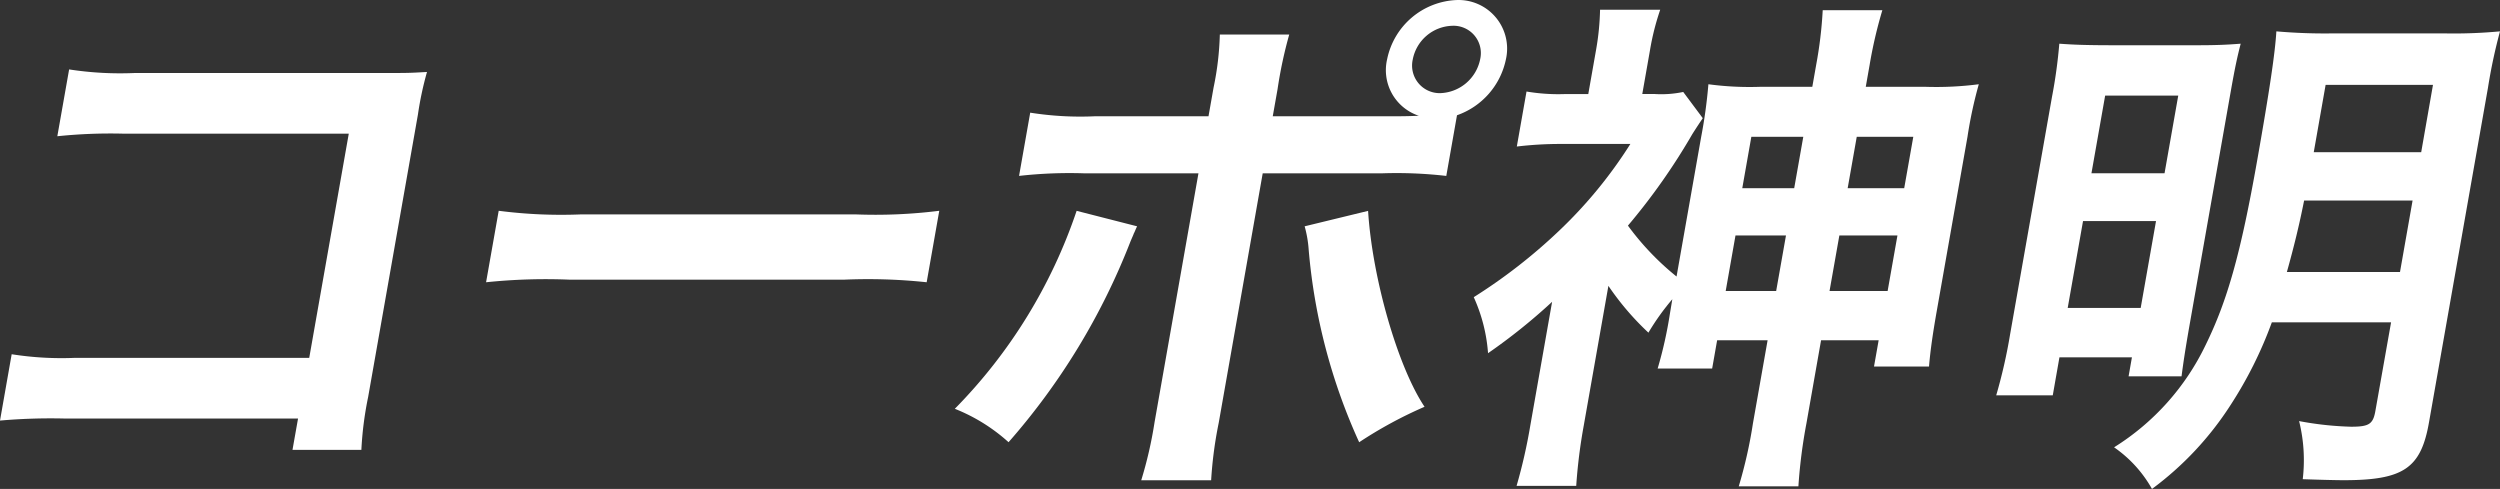 <svg xmlns="http://www.w3.org/2000/svg" width="143.654" height="28.095" viewBox="0 0 143.654 28.095"><rect x="0" y="0" width="143.654" height="28.095" fill="#333333" stroke="none"/><g transform="translate(-711.266 -4569.896)"><path d="M714.921,4593.944a33.285,33.285,0,0,0-3.655.119l.671-3.812a18.381,18.381,0,0,0,3.657.207h13.441l2.272-12.881H718.368a29.386,29.386,0,0,0-3.808.148l.678-3.84a19.238,19.238,0,0,0,3.774.206h14.209c1.536,0,1.536,0,2.581-.06a18.968,18.968,0,0,0-.522,2.453l-2.859,16.219a19.823,19.823,0,0,0-.39,3.043h-3.958l.319-1.8Z" fill="#fff"/><path d="M739.922,4582.008a28,28,0,0,0,4.748.207h15.745a29.548,29.548,0,0,0,4.823-.207l-.724,4.107a31.827,31.827,0,0,0-4.789-.147H744.039a33.164,33.164,0,0,0-4.842.147Z" fill="#fff"/><path d="M776.606,4582.9c-.089.177-.15.355-.191.414-.011.058-.1.236-.207.5a38.689,38.689,0,0,1-6.989,11.492,10.221,10.221,0,0,0-3.088-1.92,29.728,29.728,0,0,0,7-11.375Zm14.556-6.323c.62,0,.916,0,1.631-.029a2.76,2.76,0,0,1-1.82-3.25,4.255,4.255,0,0,1,4-3.4,2.792,2.792,0,0,1,2.827,3.4,4.332,4.332,0,0,1-2.813,3.221l-.615,3.486a24.783,24.783,0,0,0-3.725-.148h-6.824l-2.526,14.329a23.463,23.463,0,0,0-.437,3.308h-4.017a23.57,23.57,0,0,0,.766-3.338l2.522-14.3h-6.559a25.83,25.83,0,0,0-3.749.148l.641-3.634a18.42,18.42,0,0,0,3.745.206h6.5l.292-1.654a16.832,16.832,0,0,0,.358-3.043h3.989a25.027,25.027,0,0,0-.67,3.132l-.277,1.565Zm-1.283,5.436c.238,3.842,1.7,8.952,3.244,11.257a24.356,24.356,0,0,0-3.757,2.038,33.457,33.457,0,0,1-2.9-11.049,6.635,6.635,0,0,0-.233-1.359Zm2.57-8.715a1.585,1.585,0,0,0,1.576,1.95,2.424,2.424,0,0,0,2.294-1.95,1.57,1.57,0,0,0-1.611-1.92A2.386,2.386,0,0,0,792.449,4573.293Z" fill="#fff"/><path d="M807.36,4587.09a13.929,13.929,0,0,0-1.373,1.921,15.78,15.78,0,0,1-2.3-2.69l-1.412,8.007a30.832,30.832,0,0,0-.437,3.487h-3.427a30.713,30.713,0,0,0,.792-3.487l1.25-7.09a33.237,33.237,0,0,1-3.682,2.953,9.425,9.425,0,0,0-.821-3.219,31.254,31.254,0,0,0,4.9-3.812,26.03,26.03,0,0,0,4.1-4.992h-4.017a20.99,20.99,0,0,0-2.508.148l.557-3.161a10.917,10.917,0,0,0,2.191.147h1.358l.453-2.57a14.856,14.856,0,0,0,.224-2.275h3.456a14.554,14.554,0,0,0-.583,2.3l-.447,2.541h.709a6.1,6.1,0,0,0,1.644-.118l1.123,1.506c-.2.3-.28.415-.6.916a36.185,36.185,0,0,1-3.7,5.259,15.524,15.524,0,0,0,2.793,2.925l1.417-8.035a28.643,28.643,0,0,0,.413-3.014,17.8,17.8,0,0,0,2.957.148h3.014l.224-1.271a24.013,24.013,0,0,0,.374-3.132h3.427a25.827,25.827,0,0,0-.734,3.161l-.219,1.242h3.456a19.067,19.067,0,0,0,3.039-.148,24.617,24.617,0,0,0-.649,3.014l-1.756,9.955c-.23,1.3-.381,2.334-.455,3.25h-3.161l.266-1.506h-3.309l-.837,4.756a29.97,29.97,0,0,0-.465,3.634h-3.427a26.439,26.439,0,0,0,.813-3.605l.844-4.785h-2.9l-.286,1.624h-3.132a24.218,24.218,0,0,0,.706-3.161Zm3.63-3.663-.563,3.191h2.9l.564-3.191Zm.911-5.672-.521,2.954h2.984l.522-2.954Zm7.831,8.863.564-3.191h-3.338l-.564,3.191Zm.953-5.909.522-2.954h-3.249l-.522,2.954Z" fill="#fff"/><path d="M829.179,4575.45a28.972,28.972,0,0,0,.418-3.043c.817.059,1.52.089,3.2.089h4.668c1.211,0,1.778-.03,2.555-.089-.183.709-.317,1.3-.562,2.689l-2.365,13.413c-.282,1.6-.387,2.362-.472,3.012h-3.043l.192-1.093h-4.165l-.384,2.186h-3.25a29.957,29.957,0,0,0,.8-3.515Zm.9,12.142h4.194l.881-4.992h-4.194Zm1.365-7.74h4.2l.787-4.461h-4.2Zm10.365,8.567a23.407,23.407,0,0,1-2.375,4.757,18.257,18.257,0,0,1-4.512,4.815,7.162,7.162,0,0,0-2.178-2.392,14.119,14.119,0,0,0,5.261-5.879c1.246-2.541,2.014-5.23,2.973-10.665.693-3.93,1.02-6.115,1.091-7.357a32.2,32.2,0,0,0,3.258.117h6.381a28.744,28.744,0,0,0,3.211-.117,30.965,30.965,0,0,0-.692,3.25l-3.39,19.233c-.464,2.63-1.47,3.308-4.9,3.308-.5,0-1.559-.03-2.352-.058a9.327,9.327,0,0,0-.209-3.339,18.547,18.547,0,0,0,2.985.324c1.033,0,1.267-.146,1.4-.915l.9-5.082Zm1.855-7c-.28,1.418-.593,2.688-.99,4.106h6.5l.723-4.106Zm7.405-6.648H844.9l-.682,3.871h6.174Z" fill="#fff"/></g></svg>